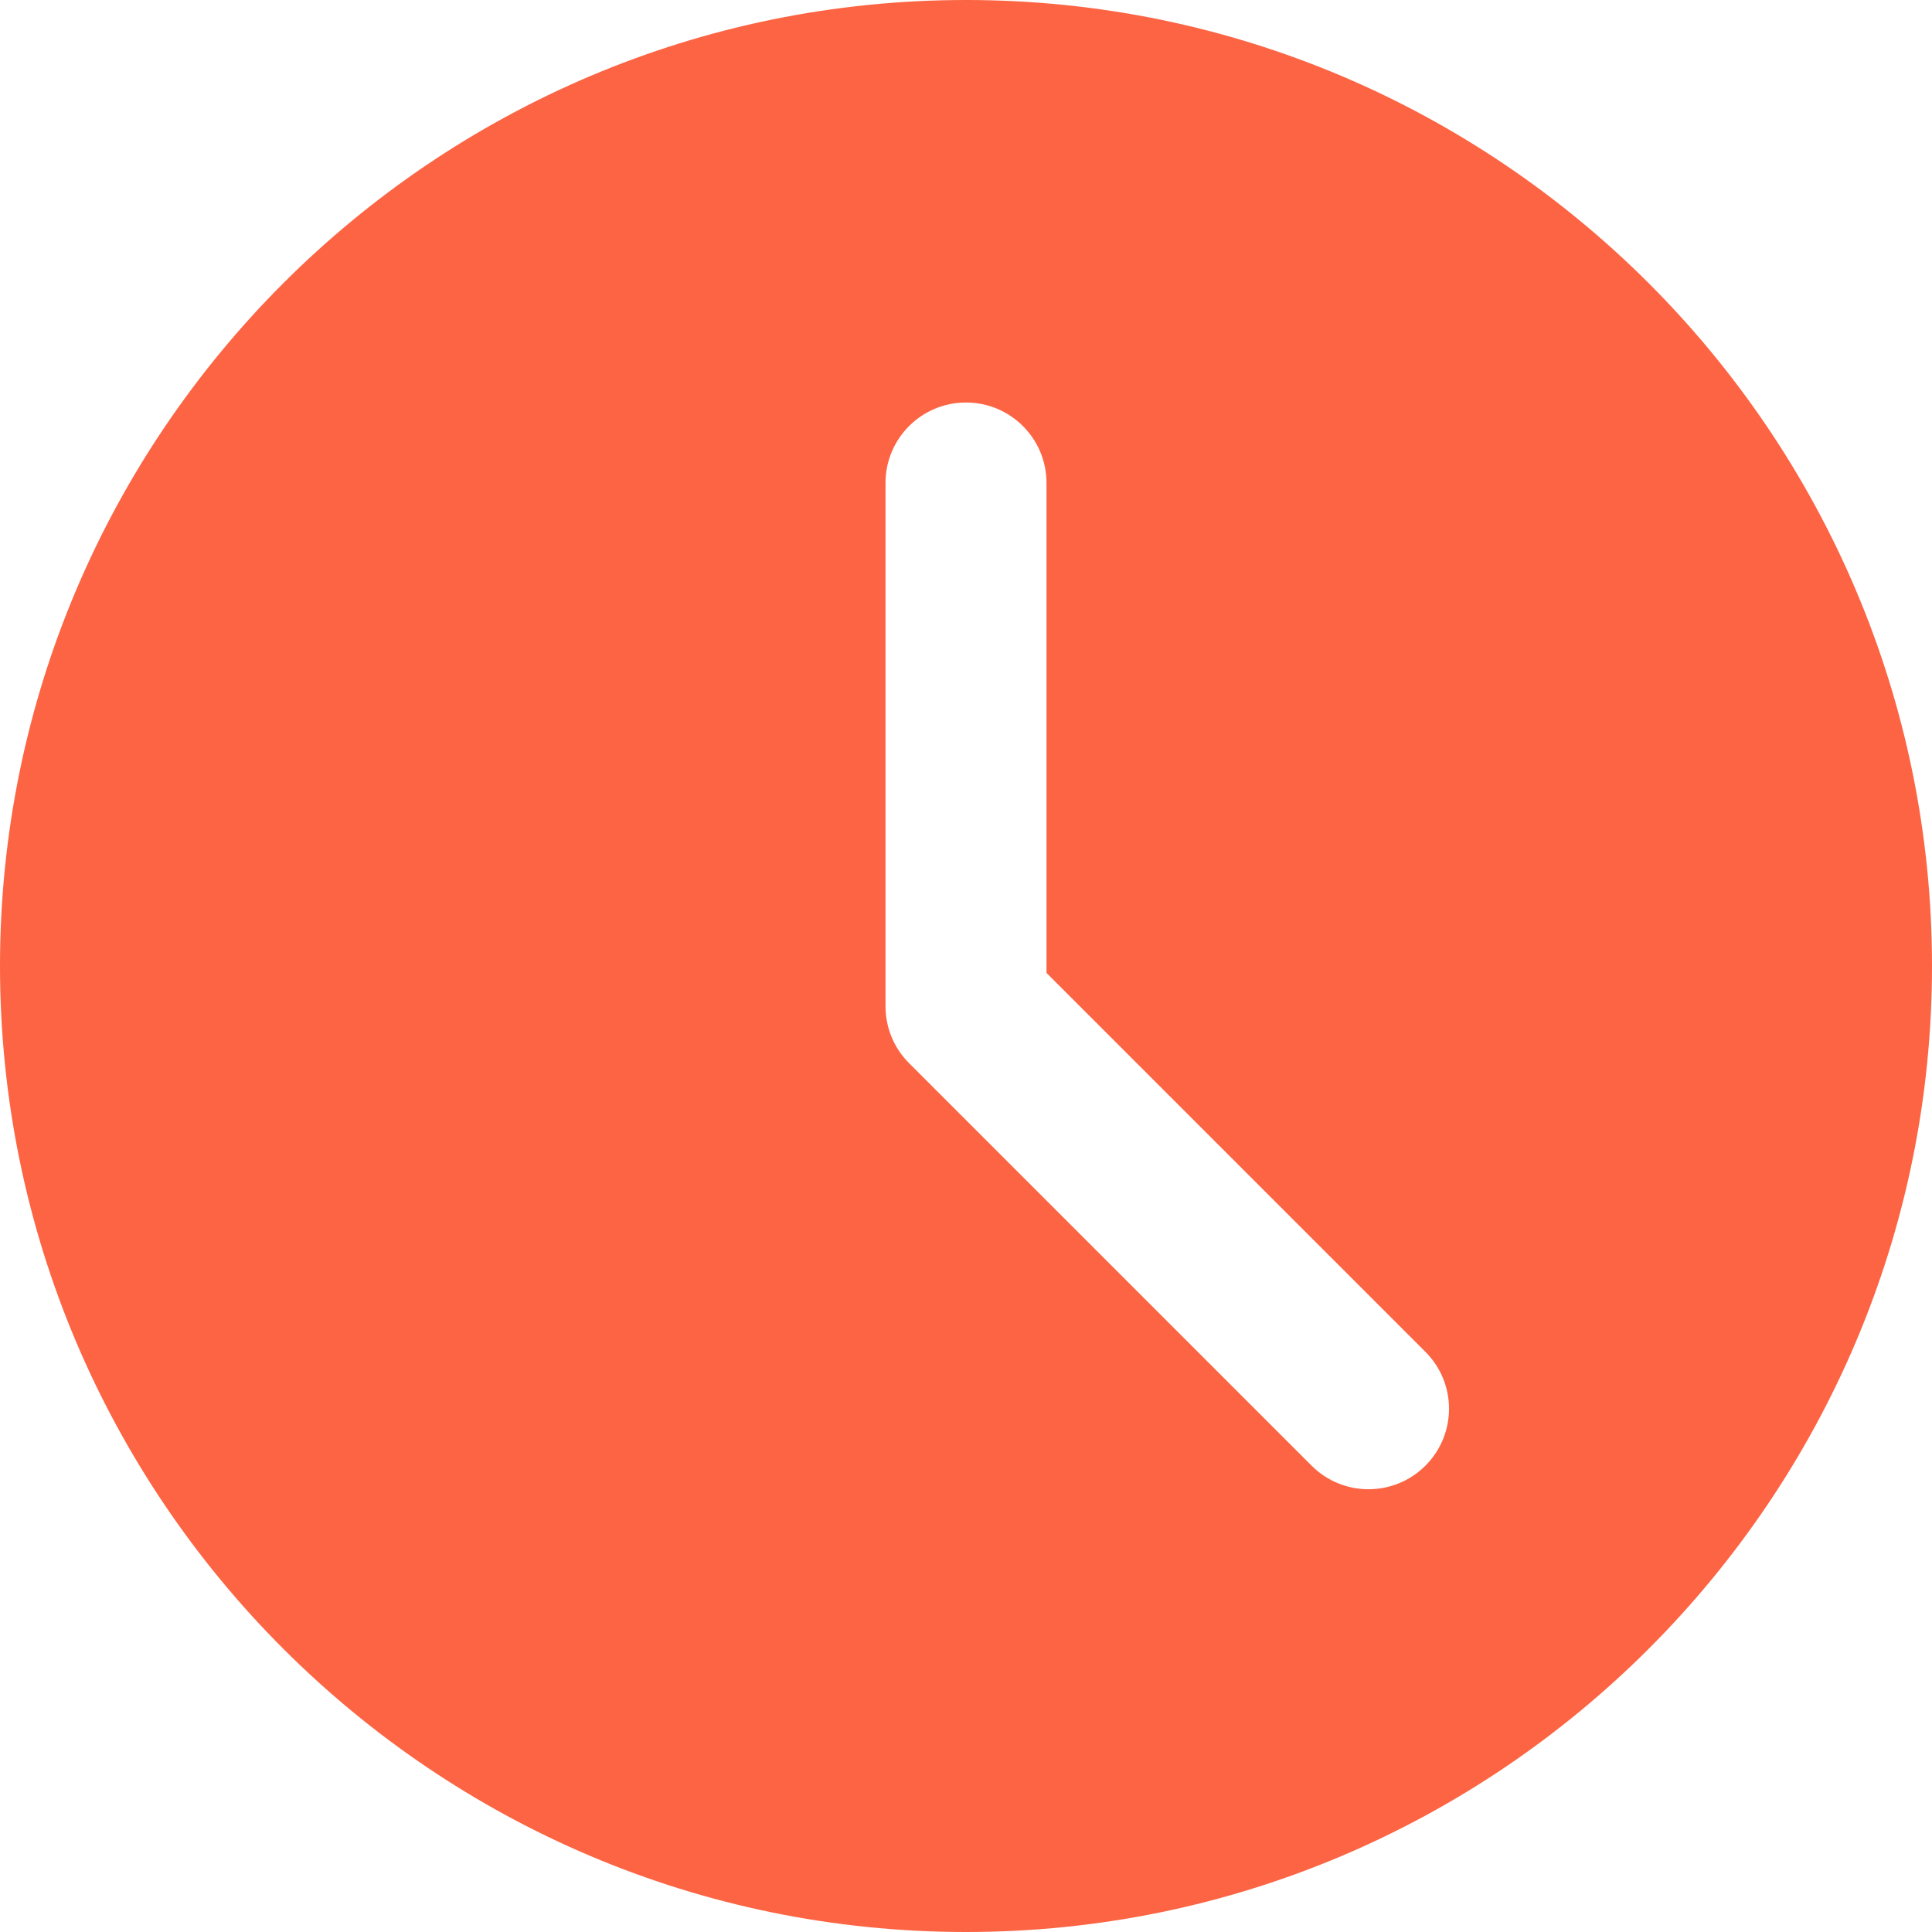<svg width="24" height="24" viewBox="0 0 24 24" fill="none" xmlns="http://www.w3.org/2000/svg">
<path d="M12 0C5.383 0 0 5.383 0 12C0 18.617 5.383 24 12 24C18.617 24 24 18.617 24 12C24 5.383 18.617 0 12 0ZM17.707 18.207C17.512 18.402 17.256 18.5 17 18.5C16.744 18.5 16.488 18.402 16.293 18.207L11.293 13.207C11.105 13.02 11 12.766 11 12.5V6C11 5.447 11.448 5 12 5C12.552 5 13 5.447 13 6V12.086L17.707 16.793C18.098 17.184 18.098 17.816 17.707 18.207Z" fill="#FC6443"/>
</svg>
